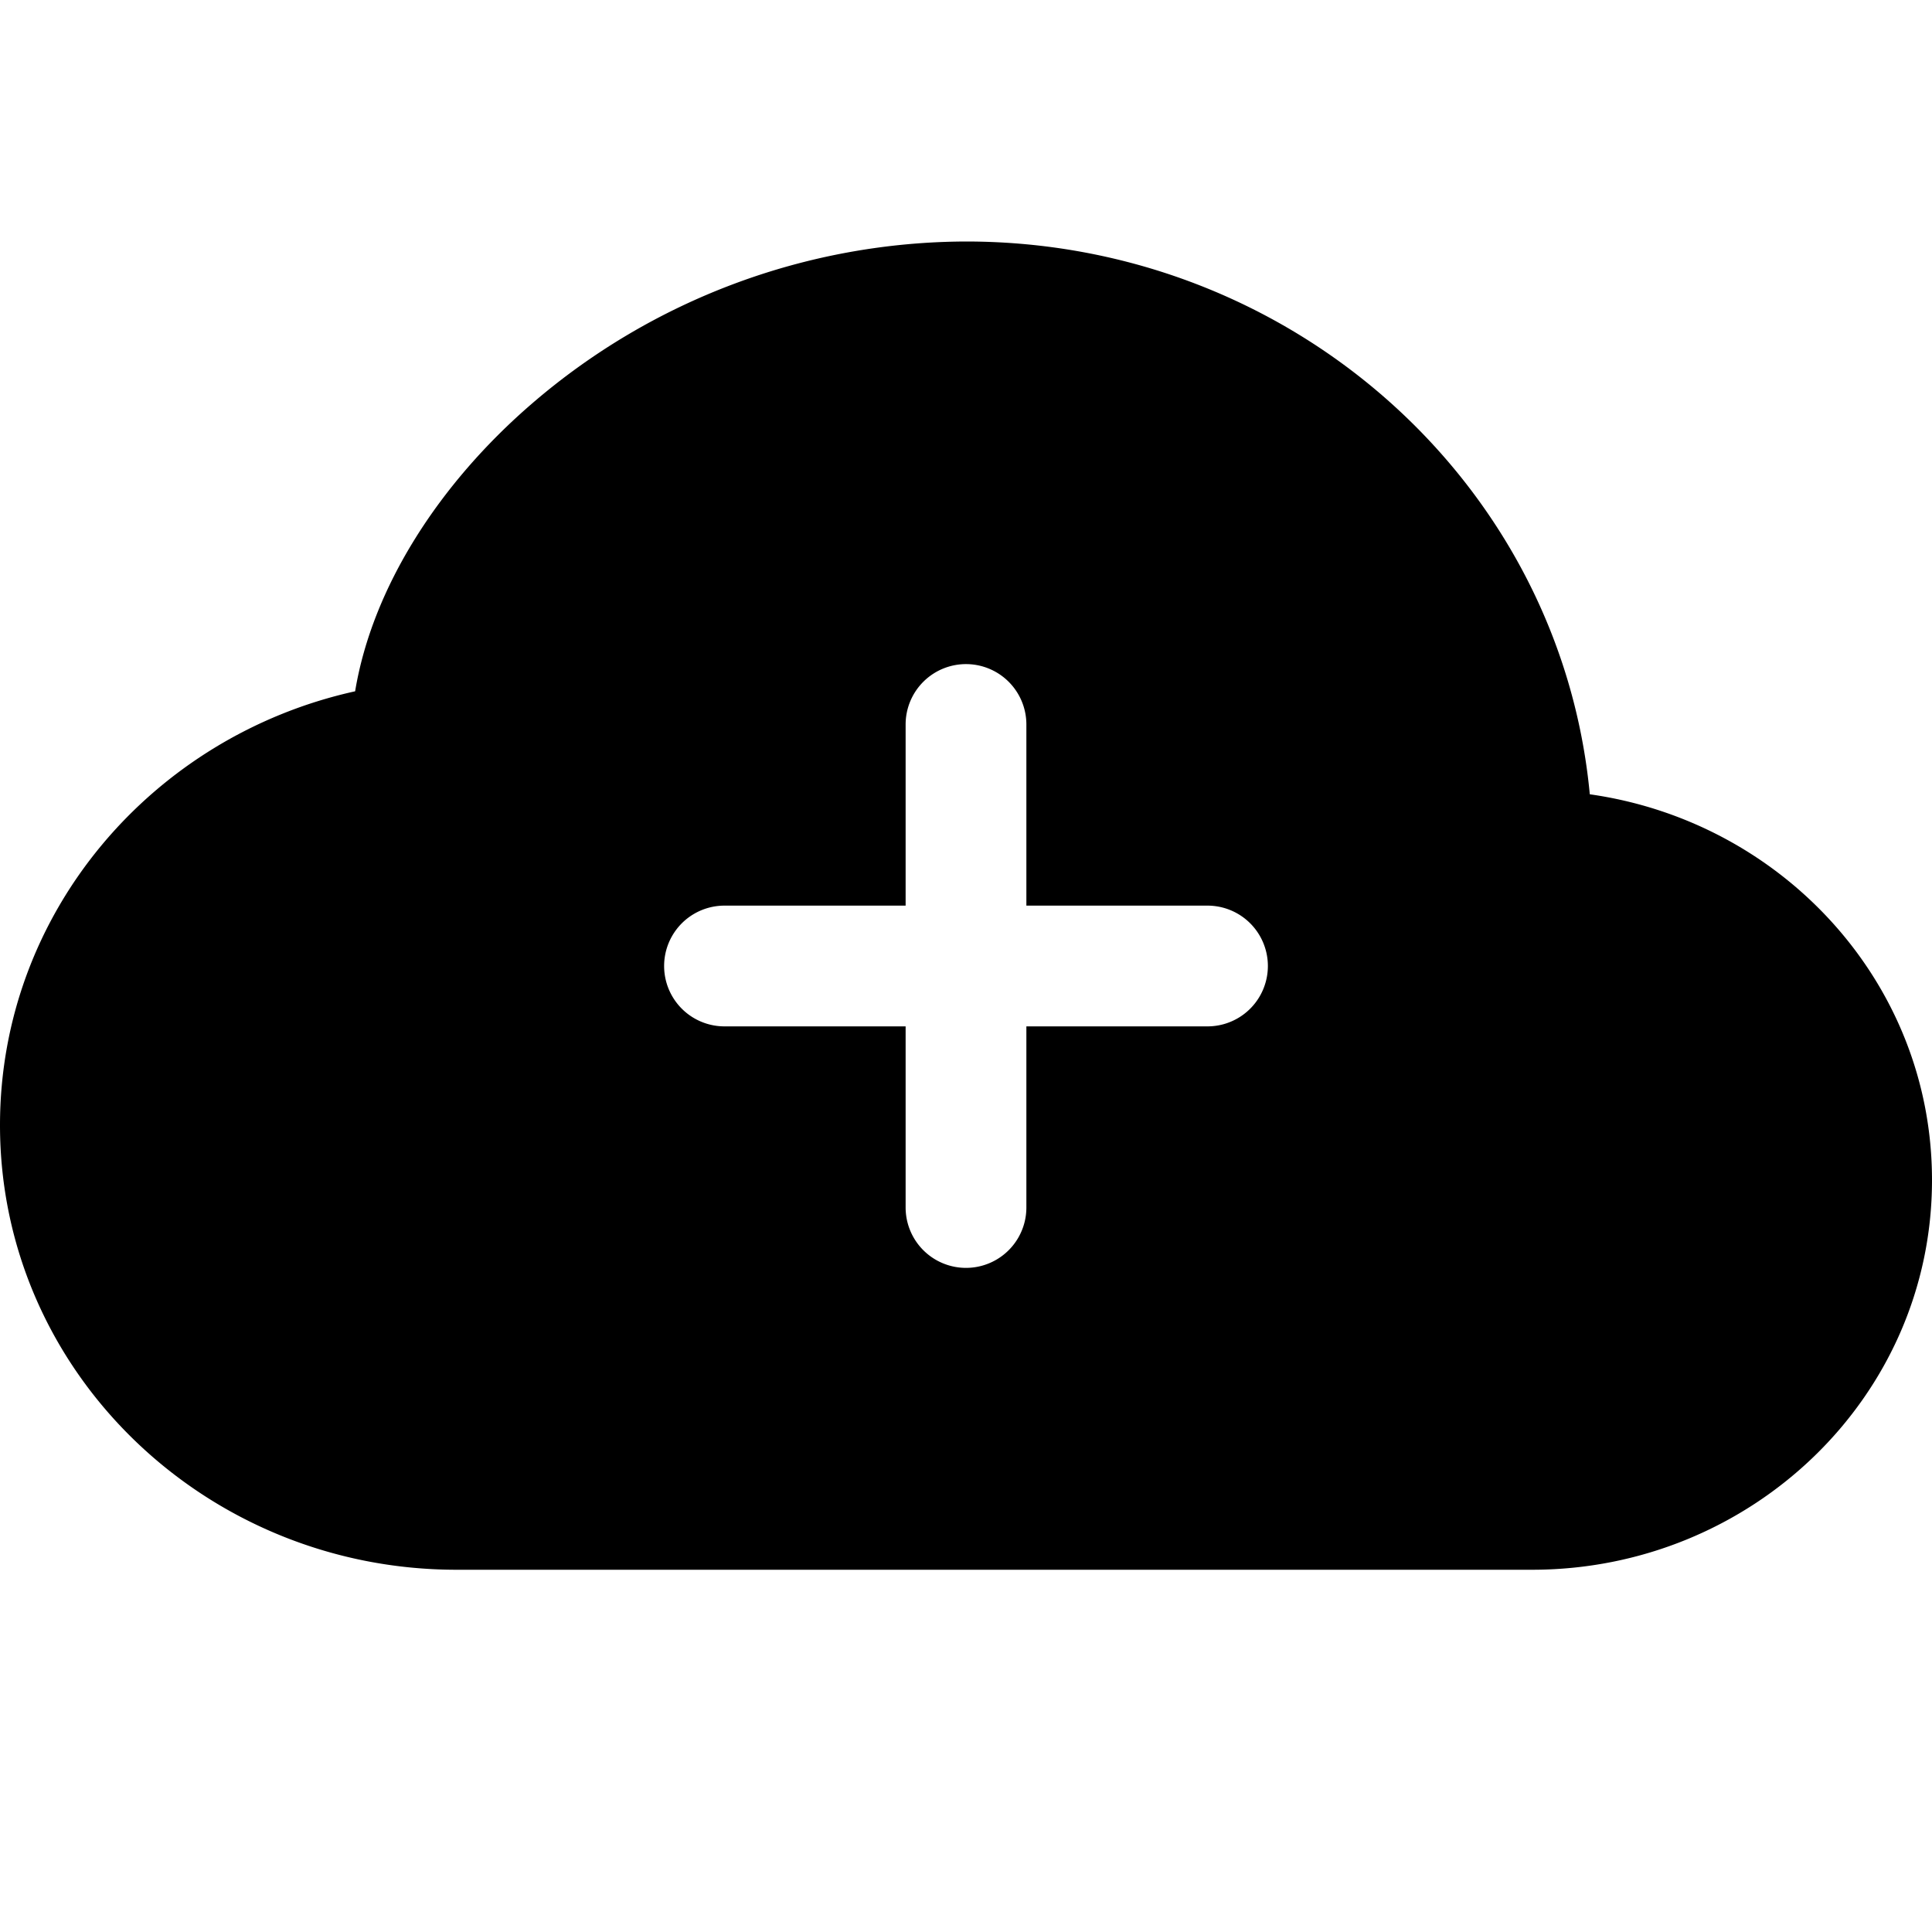 <?xml version="1.0" encoding="UTF-8" standalone="no"?>
<svg
   xmlns:dc="http://purl.org/dc/elements/1.1/"
   xmlns:cc="http://creativecommons.org/ns#"
   xmlns:rdf="http://www.w3.org/1999/02/22-rdf-syntax-ns#"
   xmlns:svg="http://www.w3.org/2000/svg"
   xmlns="http://www.w3.org/2000/svg"
   xmlns:sodipodi="http://sodipodi.sourceforge.net/DTD/sodipodi-0.dtd"
   xmlns:inkscape="http://www.inkscape.org/namespaces/inkscape"
   inkscape:version="1.0 (4035a4fb49, 2020-05-01)"
   sodipodi:docname="cloud-plus-fill.svg"
   id="svg840"
   version="1.1"
   fill="currentColor"
   class="bi bi-cloud-plus-fill"
   viewBox="0 0 16 16"
   height="1em"
   width="1em">
  <defs
     id="defs844" />
  <sodipodi:namedview
     inkscape:current-layer="svg840"
     inkscape:window-maximized="1"
     inkscape:window-y="-9"
     inkscape:window-x="-9"
     inkscape:cy="8"
     inkscape:cx="8"
     inkscape:zoom="51.875"
     showgrid="false"
     id="namedview842"
     inkscape:window-height="1001"
     inkscape:window-width="1920"
     inkscape:pageshadow="2"
     inkscape:pageopacity="0"
     guidetolerance="10"
     gridtolerance="10"
     objecttolerance="10"
     borderopacity="1"
     bordercolor="#666666"
     pagecolor="#ffffff" />
  <path
     d="M 8 2 A 5.53 5.53 0 0 0 4.406 3.342 C 3.64 4.002 3.084 4.862 2.941 5.725 C 1.265 6.095 2.9605947e-16 7.555 0 9.318 C 0 11.366 1.708 13 3.781 13 L 12.688 13 C 14.502 13 16 11.57 16 9.773 C 16 8.137 14.758 6.803 13.166 6.578 C 12.923 3.998 10.69 2 8 2 z M 8.012 5.5 A 0.5 0.5 0 0 1 8.5 6 L 8.5 7.5 L 10 7.5 A 0.5 0.5 0 0 1 10 8.5 L 8.5 8.5 L 8.5 10 A 0.5 0.5 0 0 1 7.5 10 L 7.5 8.5 L 6 8.5 A 0.5 0.5 0 0 1 6 7.5 L 7.5 7.5 L 7.5 6 A 0.5 0.5 0 0 1 8.012 5.5 z "
     style="fill:#000000;fill-opacity:1;fill-rule:evenodd"
     id="path838" />
</svg>
